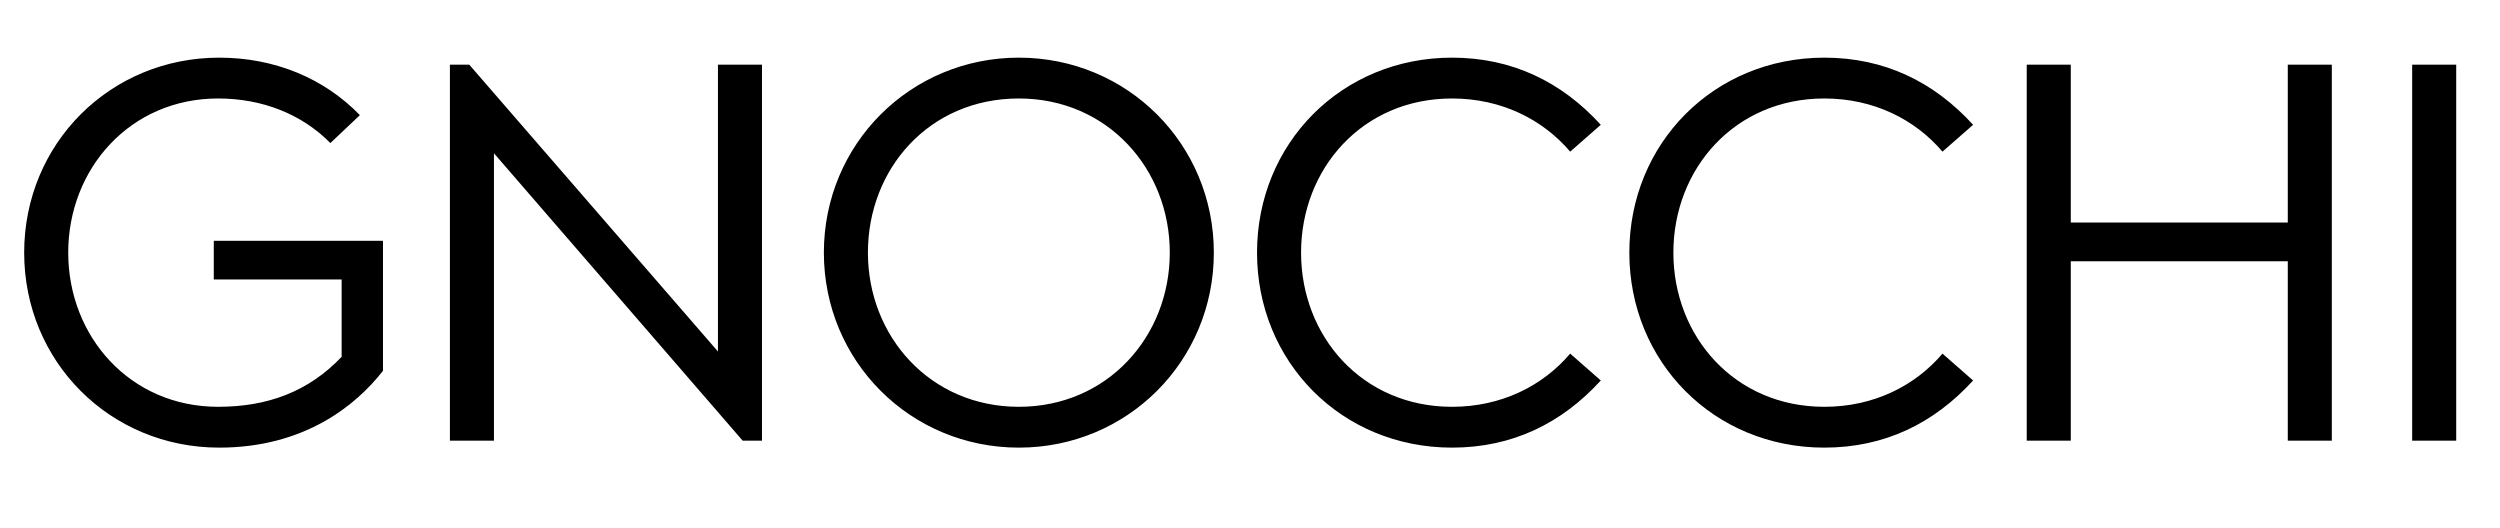 <svg   viewBox="0 0 1373 290" fill="none" xmlns="http://www.w3.org/2000/svg">
<path d="M210.335 132.26V203.65C195.585 222.53 167.265 245.835 120.36 245.835C60.475 245.835 13.275 198.635 13.275 138.75C13.275 78.865 60.475 31.665 120.36 31.665C150.745 31.665 177.885 42.875 197.65 63.23L181.425 78.57C165.79 62.64 143.96 54.085 119.77 54.085C71.39 54.085 37.465 92.73 37.465 138.75C37.465 184.77 71.39 223.415 119.77 223.415C146.91 223.415 169.33 215.155 187.62 195.98V153.5H117.41V132.26H210.335ZM418.481 35.5V242H407.861L271.276 84.175V242H247.086V35.5H257.706L394.291 193.03V35.5H418.481ZM559.553 31.665C619.143 31.665 666.638 79.16 666.638 138.75C666.638 198.34 619.143 245.835 559.553 245.835C499.963 245.835 452.468 198.34 452.468 138.75C452.468 79.16 499.963 31.665 559.553 31.665ZM559.553 54.085C510.288 54.085 476.658 92.73 476.658 138.75C476.658 184.77 510.878 223.415 559.553 223.415C608.228 223.415 642.448 184.77 642.448 138.75C642.448 92.73 608.228 54.085 559.553 54.085ZM797.443 31.665C830.483 31.665 857.623 44.94 879.158 68.54L862.343 83.29C847.298 65.59 824.583 54.085 797.443 54.085C748.178 54.085 714.548 92.73 714.548 138.75C714.548 184.77 748.178 223.415 797.443 223.415C824.583 223.415 847.298 211.91 862.343 194.21L879.158 208.96C857.623 232.56 830.483 245.835 797.443 245.835C736.673 245.835 690.358 198.635 690.358 138.75C690.358 78.865 736.673 31.665 797.443 31.665ZM1001.91 31.665C1034.95 31.665 1062.09 44.94 1083.63 68.54L1066.81 83.29C1051.77 65.59 1029.05 54.085 1001.91 54.085C952.65 54.085 919.02 92.73 919.02 138.75C919.02 184.77 952.65 223.415 1001.91 223.415C1029.05 223.415 1051.77 211.91 1066.81 194.21L1083.63 208.96C1062.09 232.56 1034.95 245.835 1001.91 245.835C941.145 245.835 894.83 198.635 894.83 138.75C894.83 78.865 941.145 31.665 1001.91 31.665ZM1280.64 35.5V242H1256.45V143.47H1137.27V242H1113.08V35.5H1137.27V122.23H1256.45V35.5H1280.64ZM1348.95 242H1324.76V35.5H1348.95V242Z" fill="black"/>
</svg>
